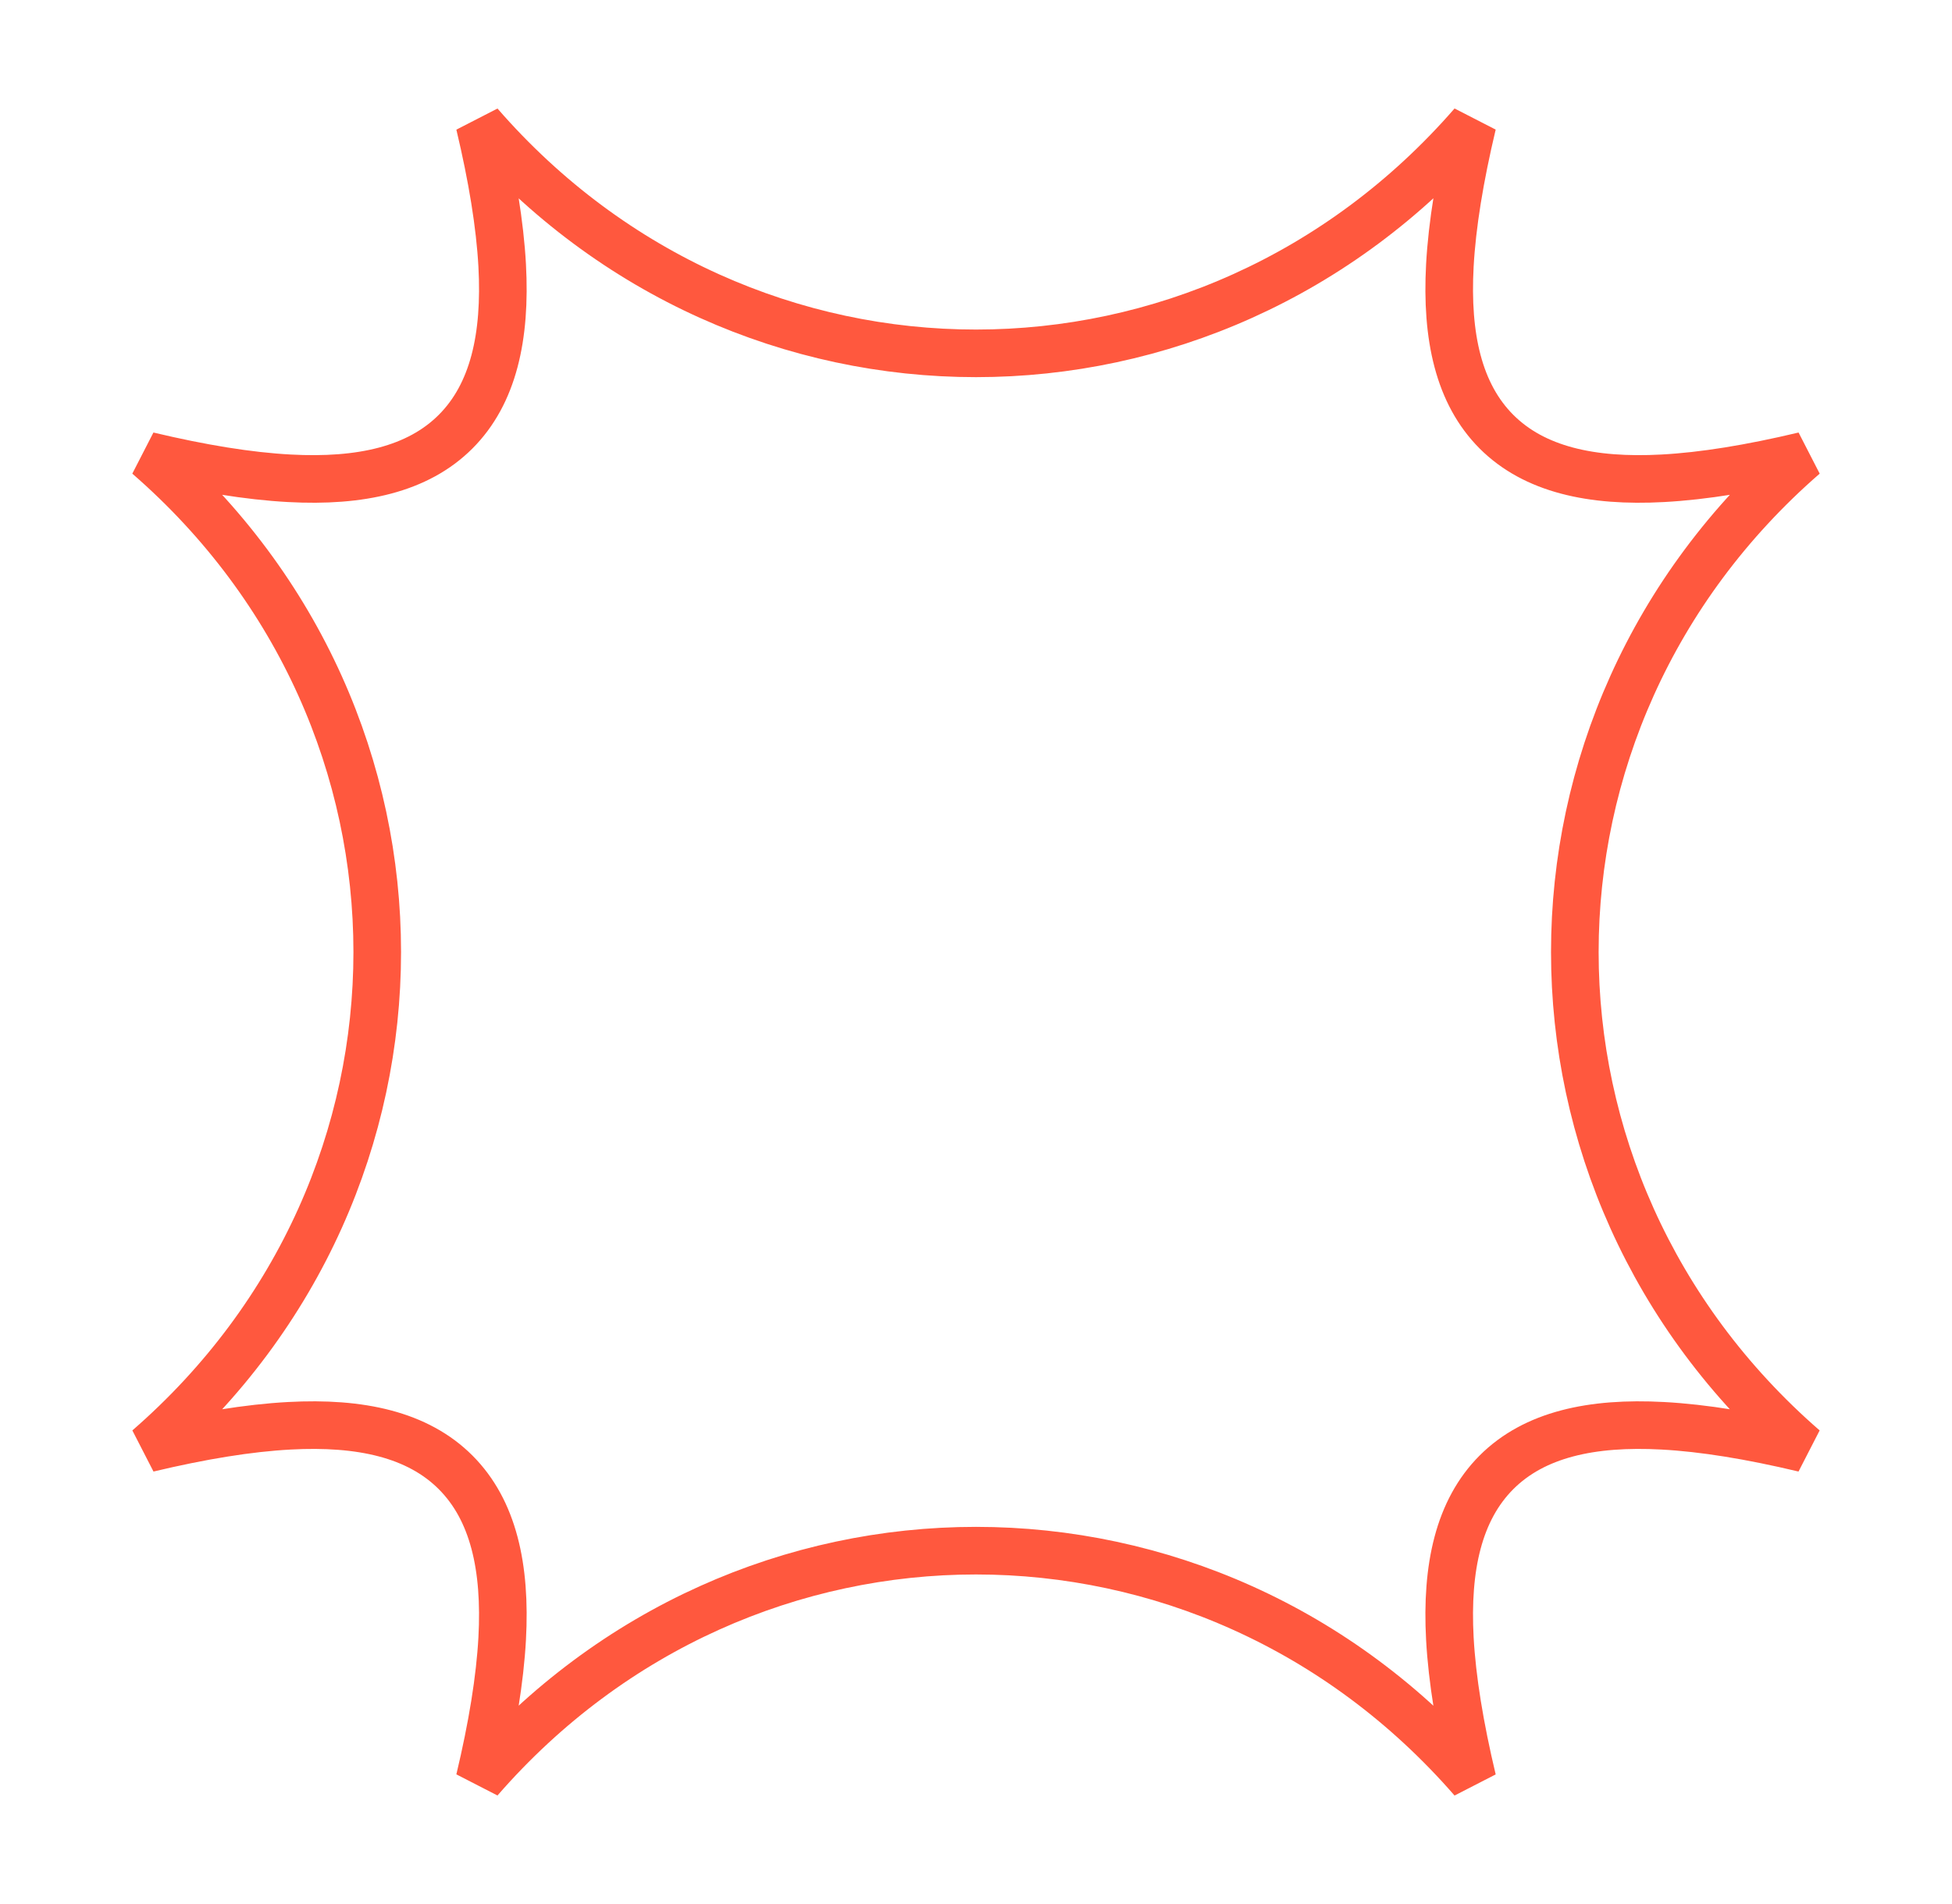 <svg width="41" height="40" viewBox="0 0 41 40" fill="none" xmlns="http://www.w3.org/2000/svg">
<mask id="mask0_2159_357" style="mask-type:luminance" maskUnits="userSpaceOnUse" x="0" y="0" width="41" height="40">
<path d="M40.5 0H0.5V40H40.5V0Z" fill="white"/>
</mask>
<g mask="url(#mask0_2159_357)">
<path d="M30.453 34.422C30.5 35.281 30.662 36.27 30.929 37.393C25.347 30.972 15.654 30.971 10.072 37.392C10.339 36.27 10.501 35.281 10.548 34.423C10.629 32.926 10.363 31.725 9.569 30.931C8.775 30.137 7.574 29.872 6.078 29.953C5.219 29.999 4.23 30.161 3.108 30.428C9.529 24.847 9.529 15.154 3.107 9.573C4.23 9.84 5.219 10.002 6.078 10.048C7.574 10.129 8.775 9.863 9.569 9.069C10.363 8.275 10.629 7.074 10.548 5.577C10.501 4.719 10.339 3.73 10.072 2.608C15.654 9.029 25.347 9.028 30.929 2.607C30.662 3.73 30.5 4.719 30.453 5.578C30.372 7.074 30.639 8.275 31.432 9.069C32.226 9.863 33.428 10.129 34.923 10.048C35.782 10.002 36.771 9.84 37.893 9.573C31.473 15.154 31.473 24.847 37.892 30.428C36.77 30.161 35.782 29.999 34.923 29.953C33.428 29.872 32.226 30.137 31.432 30.931C30.639 31.725 30.372 32.926 30.453 34.422Z" stroke="#FF583E"/>
</g>
</svg>
